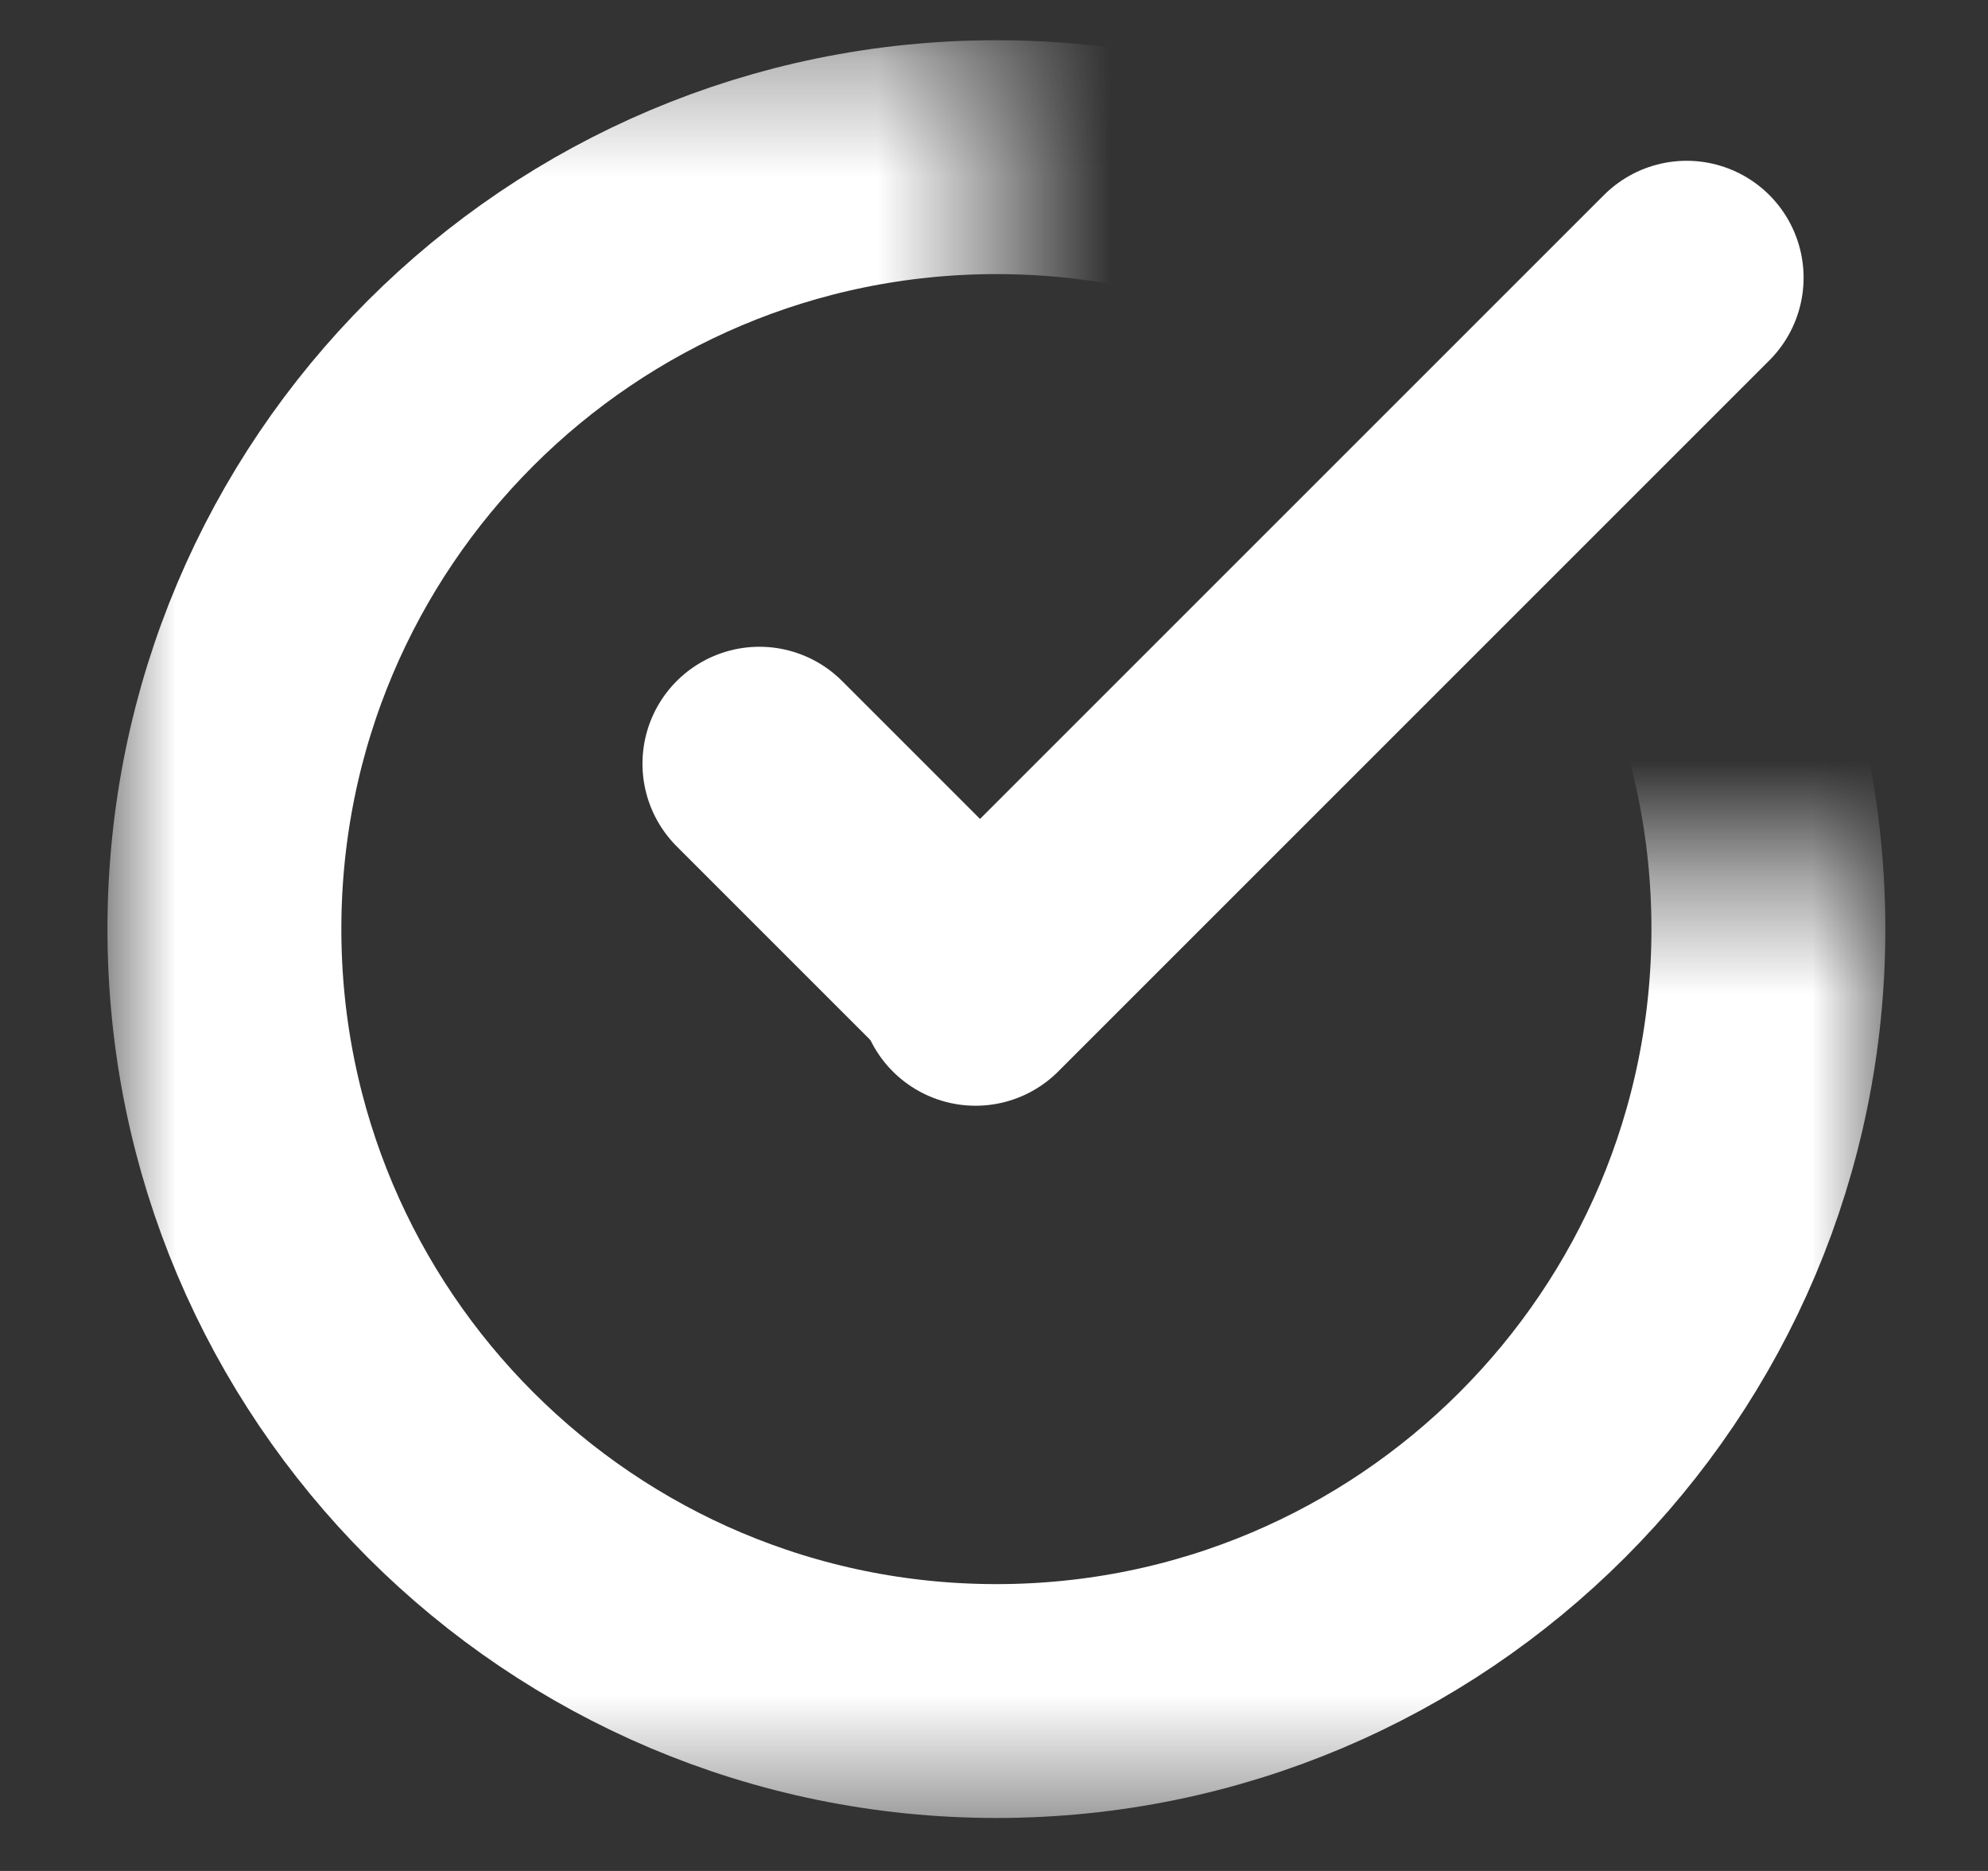 <svg width="17" height="16" viewBox="0 0 17 16" fill="none" xmlns="http://www.w3.org/2000/svg">
<rect x="0" y="0" width="17" height="16" fill="#333333" stroke="none"/>
<g id="Group 133061">
<g id="Mask group">
<mask id="mask0_411_58745" style="mask-type:alpha" maskUnits="userSpaceOnUse" x="0" y="0" width="17" height="16">
<path id="Rectangle 40" d="M0.919 15.547L0.919 0.344L8.521 0.344L8.521 7.439L16.122 7.439L16.122 15.547L4.72 15.547L0.919 15.547Z" fill="#AB182B"/>
</mask>
<g mask="url(#mask0_411_58745)">
<path id="Ellipse 3" d="M15.122 7.945C15.122 11.591 12.166 14.547 8.521 14.547C4.875 14.547 1.919 11.591 1.919 7.945C1.919 4.299 4.875 1.344 8.521 1.344C12.166 1.344 15.122 4.299 15.122 7.945Z" stroke="white" stroke-width="2"/>
</g>
</g>
<path id="Line 27" d="M6.494 6.531L8.232 8.269" stroke="white" stroke-width="2" stroke-linecap="round"/>
<path id="Line 28" d="M14.423 2.375L8.342 8.456" stroke="white" stroke-width="2" stroke-linecap="round"/>
</g>
</svg>
